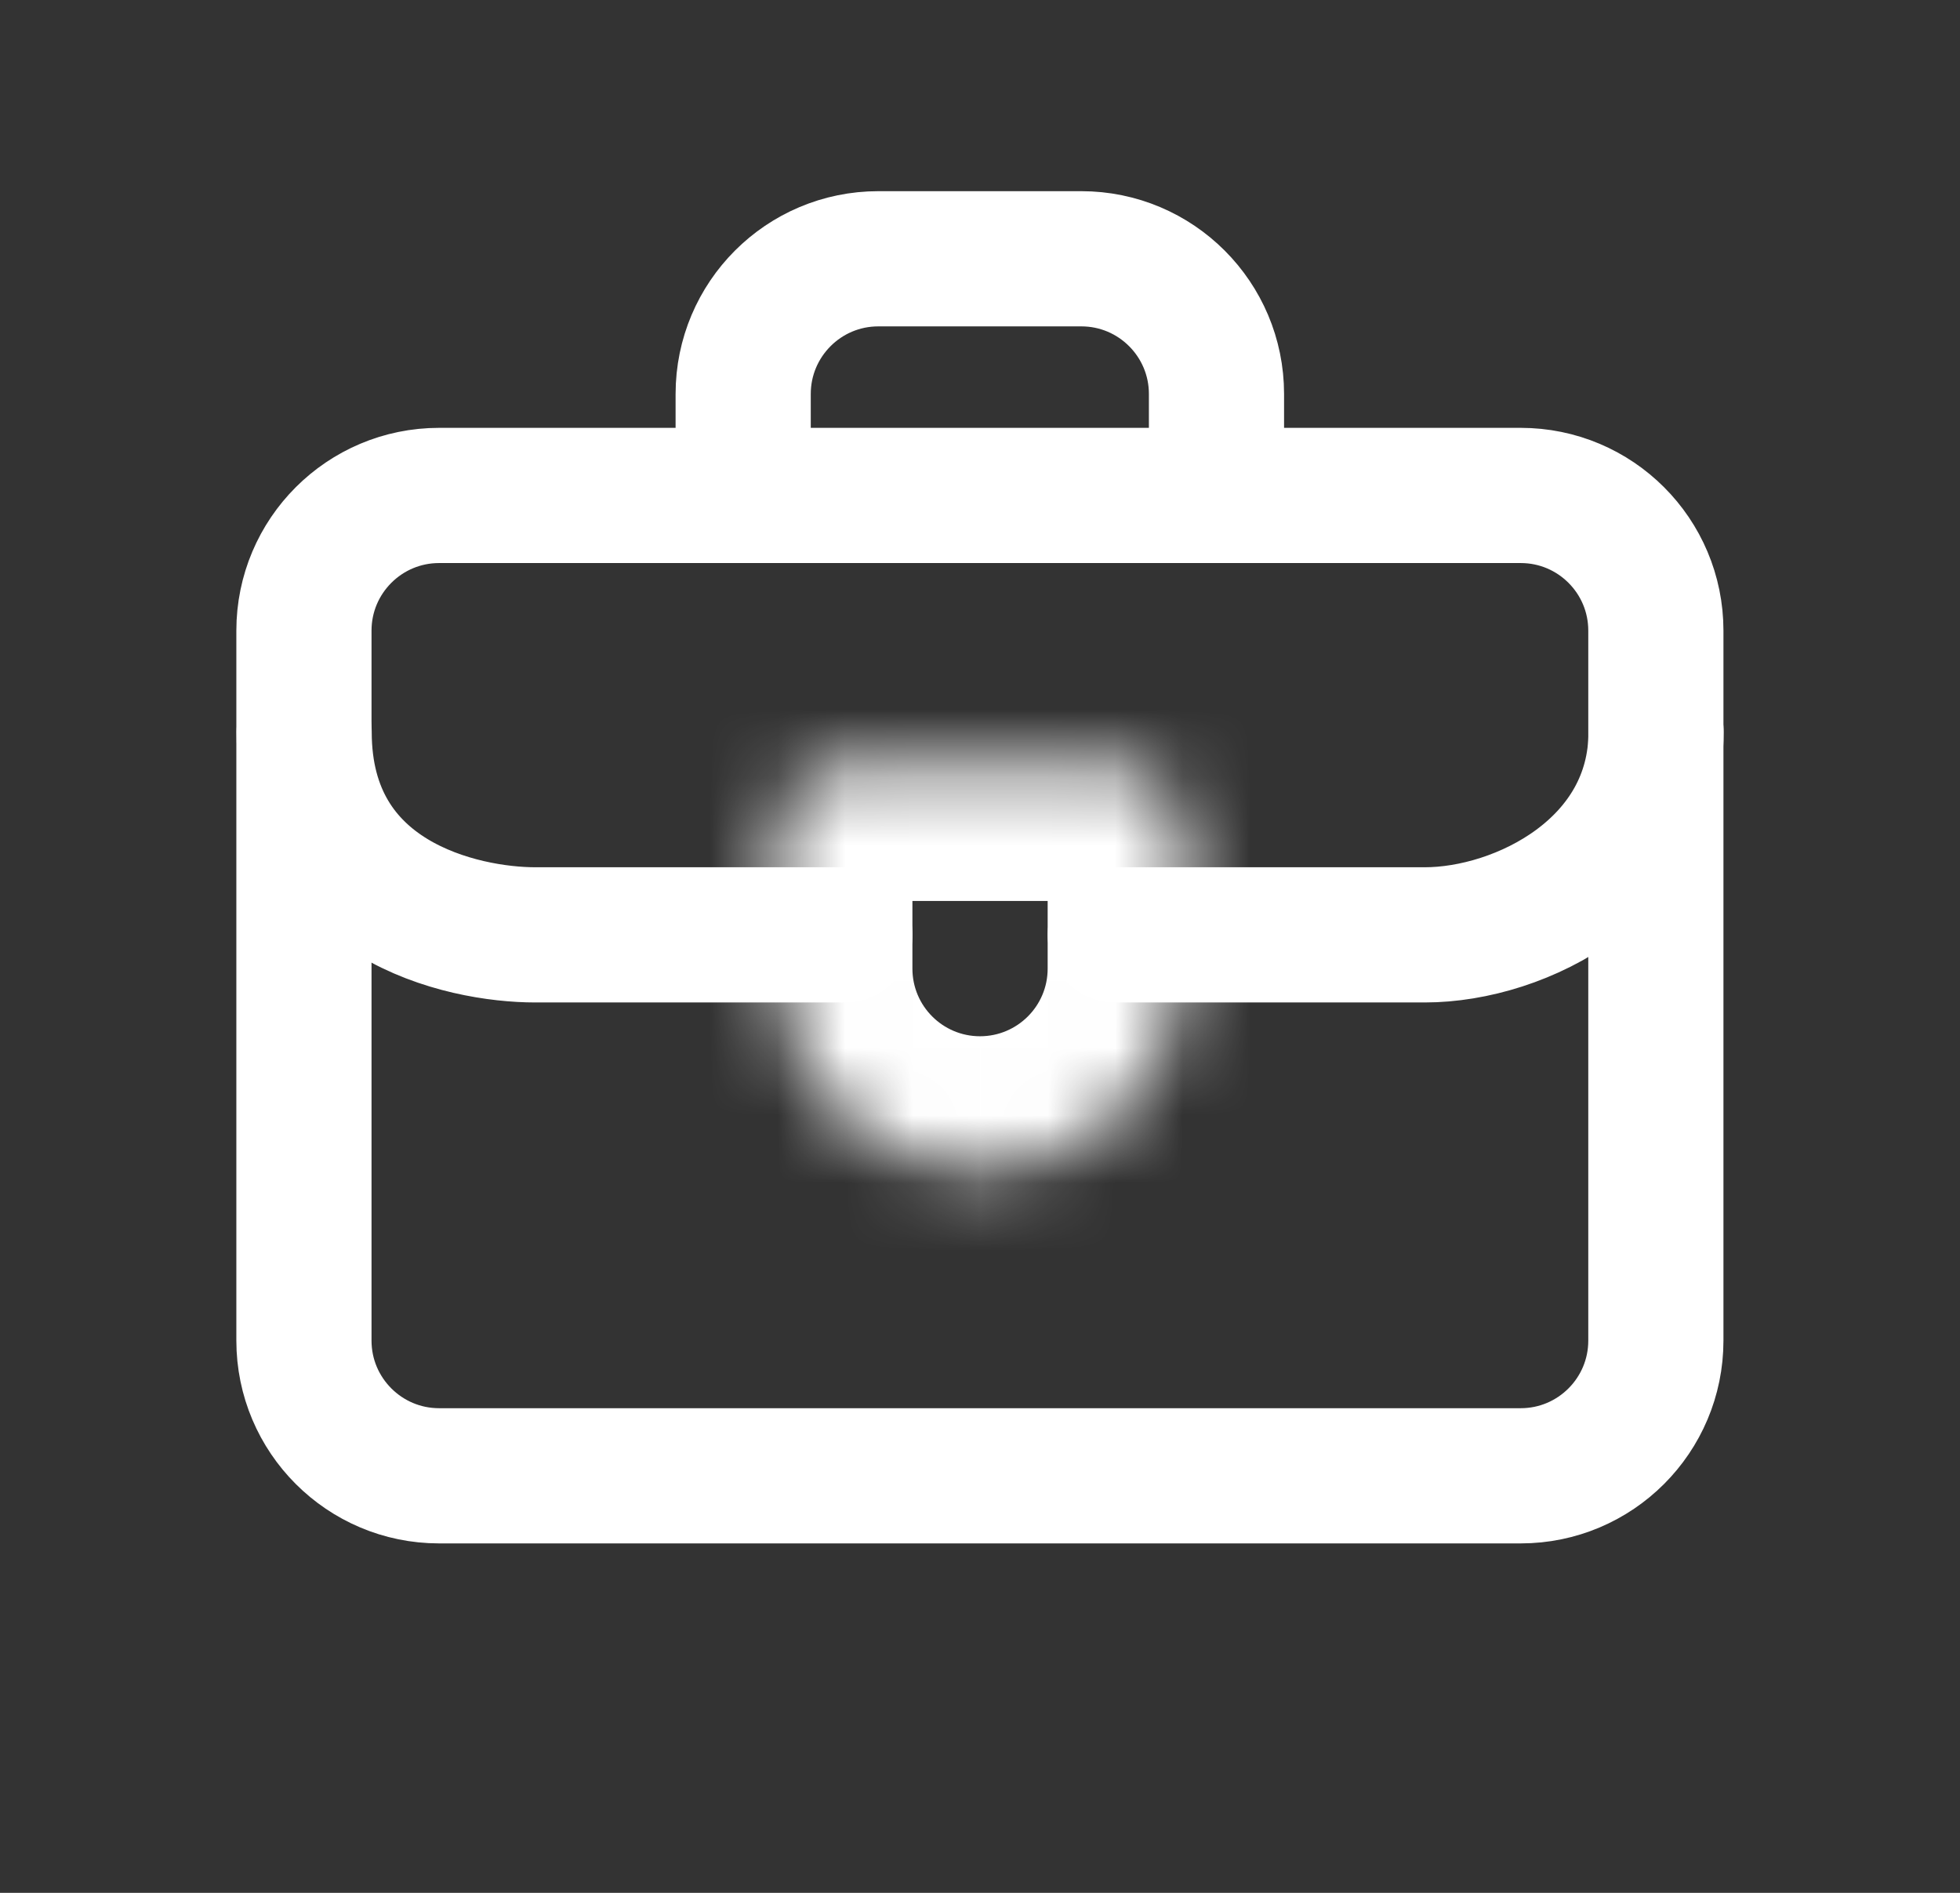 <svg width="29" height="28" viewBox="0 0 29 28" fill="none" xmlns="http://www.w3.org/2000/svg">
<rect x="0" y="0" width="29" height="28" fill="#333333" stroke="none"/>
<path d="M10.996 7.329H6.497C5.393 7.329 4.497 8.224 4.497 9.329V16.33V19.831C4.497 20.935 5.393 21.831 6.497 21.831H22.5C23.605 21.831 24.5 20.935 24.5 19.831L24.5 16.83V13.06V9.329C24.5 8.224 23.605 7.329 22.5 7.329H17.999M10.996 7.329V5.828C10.996 4.724 11.891 3.828 12.996 3.828H15.999C17.104 3.828 17.999 4.724 17.999 5.828V7.329M10.996 7.329H17.999" stroke="white" stroke-width="2" stroke-linecap="round" stroke-linejoin="round"/>
<path d="M4.5 10.828C4.5 13.328 6.842 13.829 7.921 13.829C8.346 13.829 10.255 13.829 12.501 13.829M24.503 10.828C24.503 12.828 22.502 13.829 21.081 13.829C20.542 13.829 18.673 13.829 16.502 13.829" stroke="white" stroke-width="2" stroke-linecap="round" stroke-linejoin="round"/>
<mask id="path-3-inside-1_7497_18208" fill="white">
<path d="M11.5 12.328C11.5 11.776 11.948 11.328 12.5 11.328H16.501C17.053 11.328 17.501 11.776 17.501 12.328V14.329C17.501 15.986 16.157 17.329 14.5 17.329C12.843 17.329 11.5 15.986 11.5 14.329V12.328Z"/>
</mask>
<path d="M12.5 13.328H16.501V9.328H12.5V13.328ZM15.501 12.328V14.329H19.501V12.328H15.501ZM13.5 14.329V12.328H9.5V14.329H13.5ZM14.5 15.329C13.948 15.329 13.5 14.881 13.5 14.329H9.5C9.5 17.09 11.739 19.329 14.5 19.329V15.329ZM15.501 14.329C15.501 14.881 15.053 15.329 14.5 15.329V19.329C17.262 19.329 19.501 17.09 19.501 14.329H15.501ZM16.501 13.328C15.948 13.328 15.501 12.88 15.501 12.328H19.501C19.501 10.671 18.158 9.328 16.501 9.328V13.328ZM12.5 9.328C10.843 9.328 9.5 10.671 9.5 12.328H13.5C13.5 12.88 13.052 13.328 12.5 13.328V9.328Z" fill="white" mask="url(#path-3-inside-1_7497_18208)"/>
</svg>
